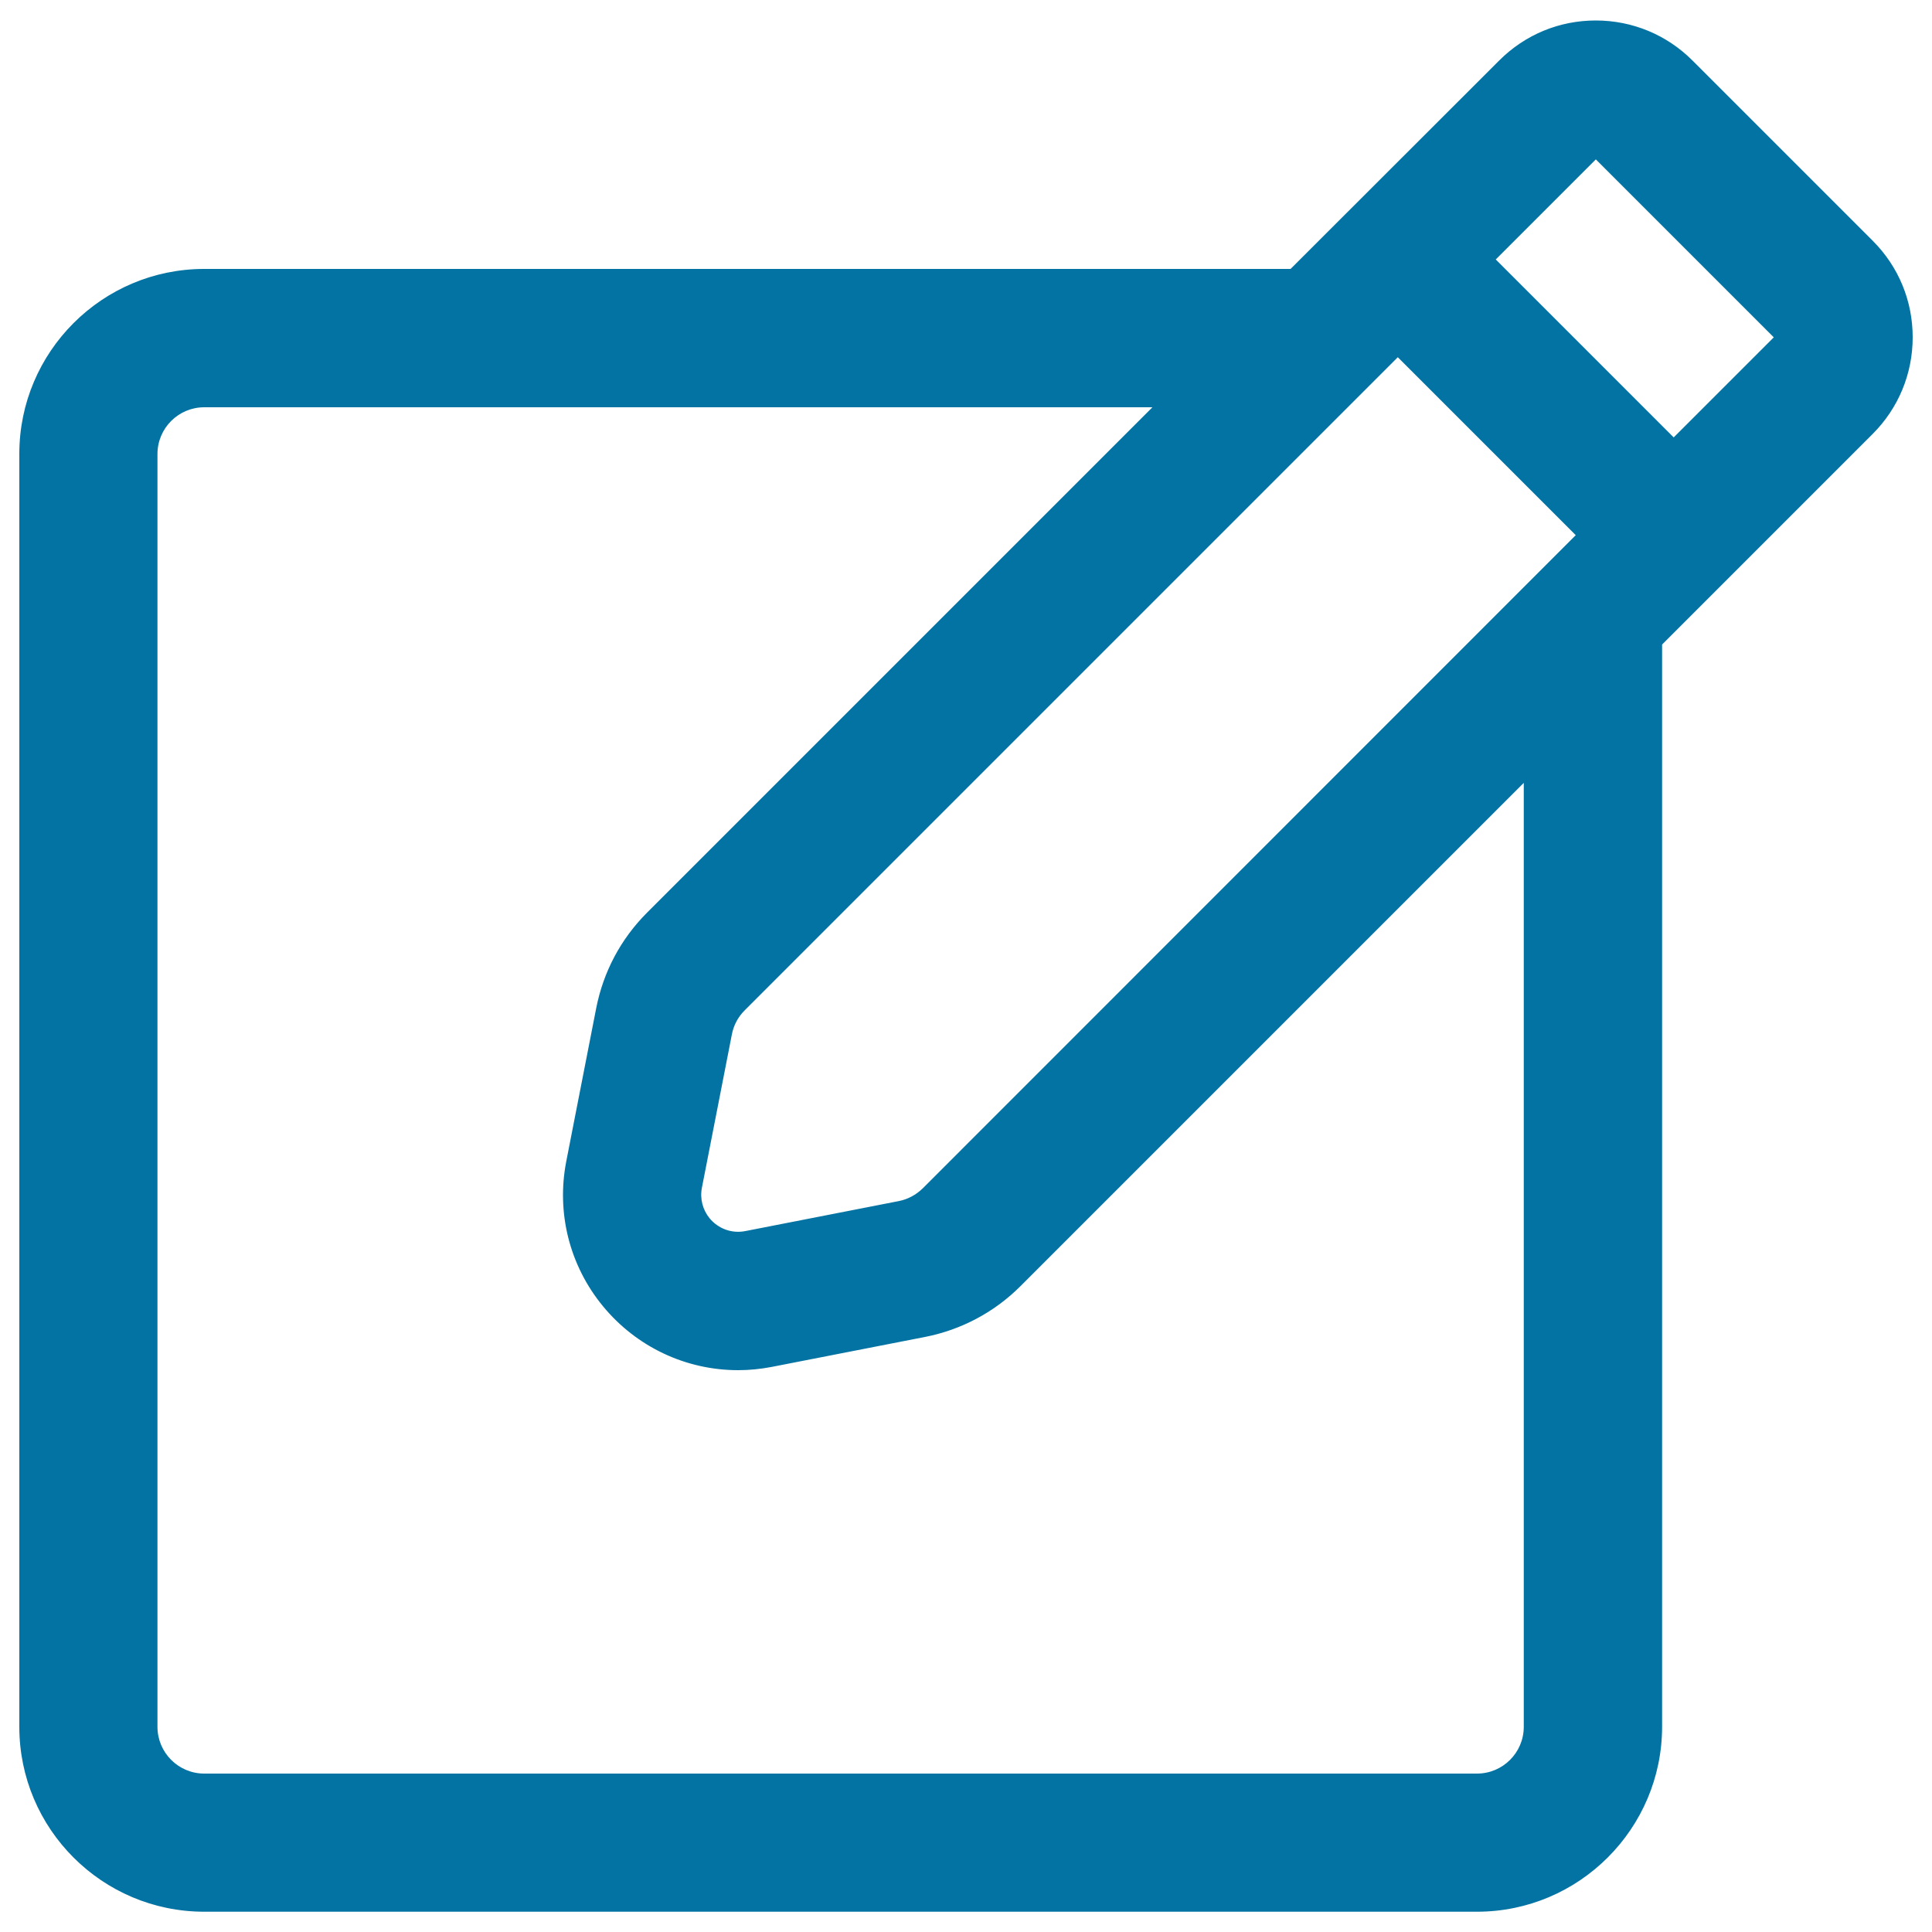 <svg xmlns="http://www.w3.org/2000/svg" viewBox="0 0 1000 1000" style="fill:#0273a2">
<title>Note Square Outlined Button With A Pencil SVG icon</title>
<g><g><path d="M875.4,31.8c-13.1-13.1-30.9-20.5-49.5-20.5c-18.5,0-36.3,7.4-49.5,20.5L668.4,140H105.7c-52.3,0-94.9,42.6-94.9,94.9v658.8c0,52.3,42.6,94.9,94.9,94.9h658.8c52.3,0,94.9-42.6,94.9-94.9V333.3L968.7,224c13.1-13.1,20.5-30.9,20.5-49.5c0-18.6-7.4-36.3-20.5-49.5L875.4,31.8z M749.7,210l39.8,39.8l27.3,27.3l-27.3,27.3L478.1,615.7c-3.5,3.5-8,5.9-12.9,6.9L386,638c-1.3,0.3-2.6,0.4-3.9,0.4c-12.2,0-22-11.2-19.5-23.8l15.5-79.3c1-4.9,3.3-9.4,6.9-12.9l312.5-312.5l26.2-26.2L749.7,210z M866.3,227.6l-8.1-8.1L780,141.3l-7-7l53-53l93.3,93.3L866.3,227.6z M789.5,893.7c0,13.8-11.2,25-25,25H105.7c-13.8,0-25-11.2-25-25V234.9c0-13.8,11.2-25,25-25h492.7l-263,263c-13.4,13.4-22.4,30.3-26,48.9l-15.5,79.3c-5.2,26.5,1.7,53.6,18.8,74.4c17.2,20.8,42.4,32.8,69.4,32.8c5.8,0,11.6-0.6,17.3-1.7l79.3-15.5c18.6-3.6,35.5-12.6,48.9-26l261.9-261.9V893.7L789.5,893.7L789.5,893.7z"/><path d="M764.5,989.5H105.7c-52.8,0-95.7-42.9-95.7-95.7V234.9c0-52.8,42.9-95.7,95.7-95.7H668L776,31.3c13.4-13.4,31.1-20.7,50-20.7c18.9,0,36.7,7.4,50,20.7l93.3,93.3c13.4,13.4,20.7,31.1,20.7,50c0,18.9-7.4,36.7-20.7,50l-109,109v560.1C860.3,946.5,817.3,989.5,764.5,989.5z M105.7,140.8c-51.9,0-94.1,42.2-94.1,94.1v658.8c0,51.9,42.2,94.1,94.1,94.1h658.8c51.9,0,94.1-42.2,94.1-94.1V332.9l109.5-109.5c13.1-13.1,20.2-30.4,20.2-48.9c0-18.5-7.2-35.8-20.2-48.9l-93.3-93.3c-13.1-13.1-30.4-20.2-48.9-20.2c-18.5,0-35.8,7.2-48.9,20.2L668.7,140.8H105.7z M764.5,919.5H105.7c-14.2,0-25.8-11.6-25.8-25.8V234.9c0-14.2,11.6-25.8,25.8-25.8h494.7L336,473.5c-13.3,13.3-22.2,30.1-25.8,48.5l-15.5,79.3c-5.1,26.2,1.7,53.1,18.7,73.7c17,20.6,42.1,32.5,68.7,32.5c5.7,0,11.5-0.6,17.1-1.7l79.3-15.5c18.5-3.6,35.2-12.5,48.5-25.8l263.3-263.3v492.5C790.3,907.9,778.7,919.5,764.5,919.5z M105.7,210.8c-13.3,0-24.2,10.8-24.2,24.2v658.8c0,13.3,10.8,24.2,24.2,24.2h658.8c13.3,0,24.2-10.8,24.2-24.2V405.2L528.2,665.7c-13.5,13.5-30.6,22.6-49.4,26.3l-79.3,15.5c-5.8,1.1-11.6,1.7-17.4,1.7c-27.2,0-52.7-12.1-70-33.1c-17.3-21-24.2-48.3-19-75l15.5-79.3c3.7-18.8,12.7-35.8,26.3-49.4l261.6-261.6H105.7z M382.1,639.2c-6.2,0-12-2.8-16-7.6c-4-4.8-5.5-11.1-4.3-17.2l15.5-79.3c1-5.1,3.4-9.7,7.1-13.3l339.3-339.3L818,277L478.7,616.3c-3.6,3.6-8.2,6.1-13.3,7.1l-79.3,15.5C384.8,639.1,383.4,639.2,382.1,639.2z M723.5,184.9L385.4,523c-3.4,3.4-5.7,7.7-6.6,12.5l-15.5,79.3c-1.1,5.6,0.4,11.4,4,15.8c4.5,5.4,11.5,8,18.5,6.6l79.3-15.5c4.7-0.9,9-3.2,12.5-6.6L815.6,277L723.5,184.9z M866.3,228.7l-94.4-94.4L826,80.1l94.4,94.4L866.3,228.7z M774.2,134.3l92.1,92.1l51.8-51.8L826,82.5L774.2,134.3z"/></g></g>
</svg>
